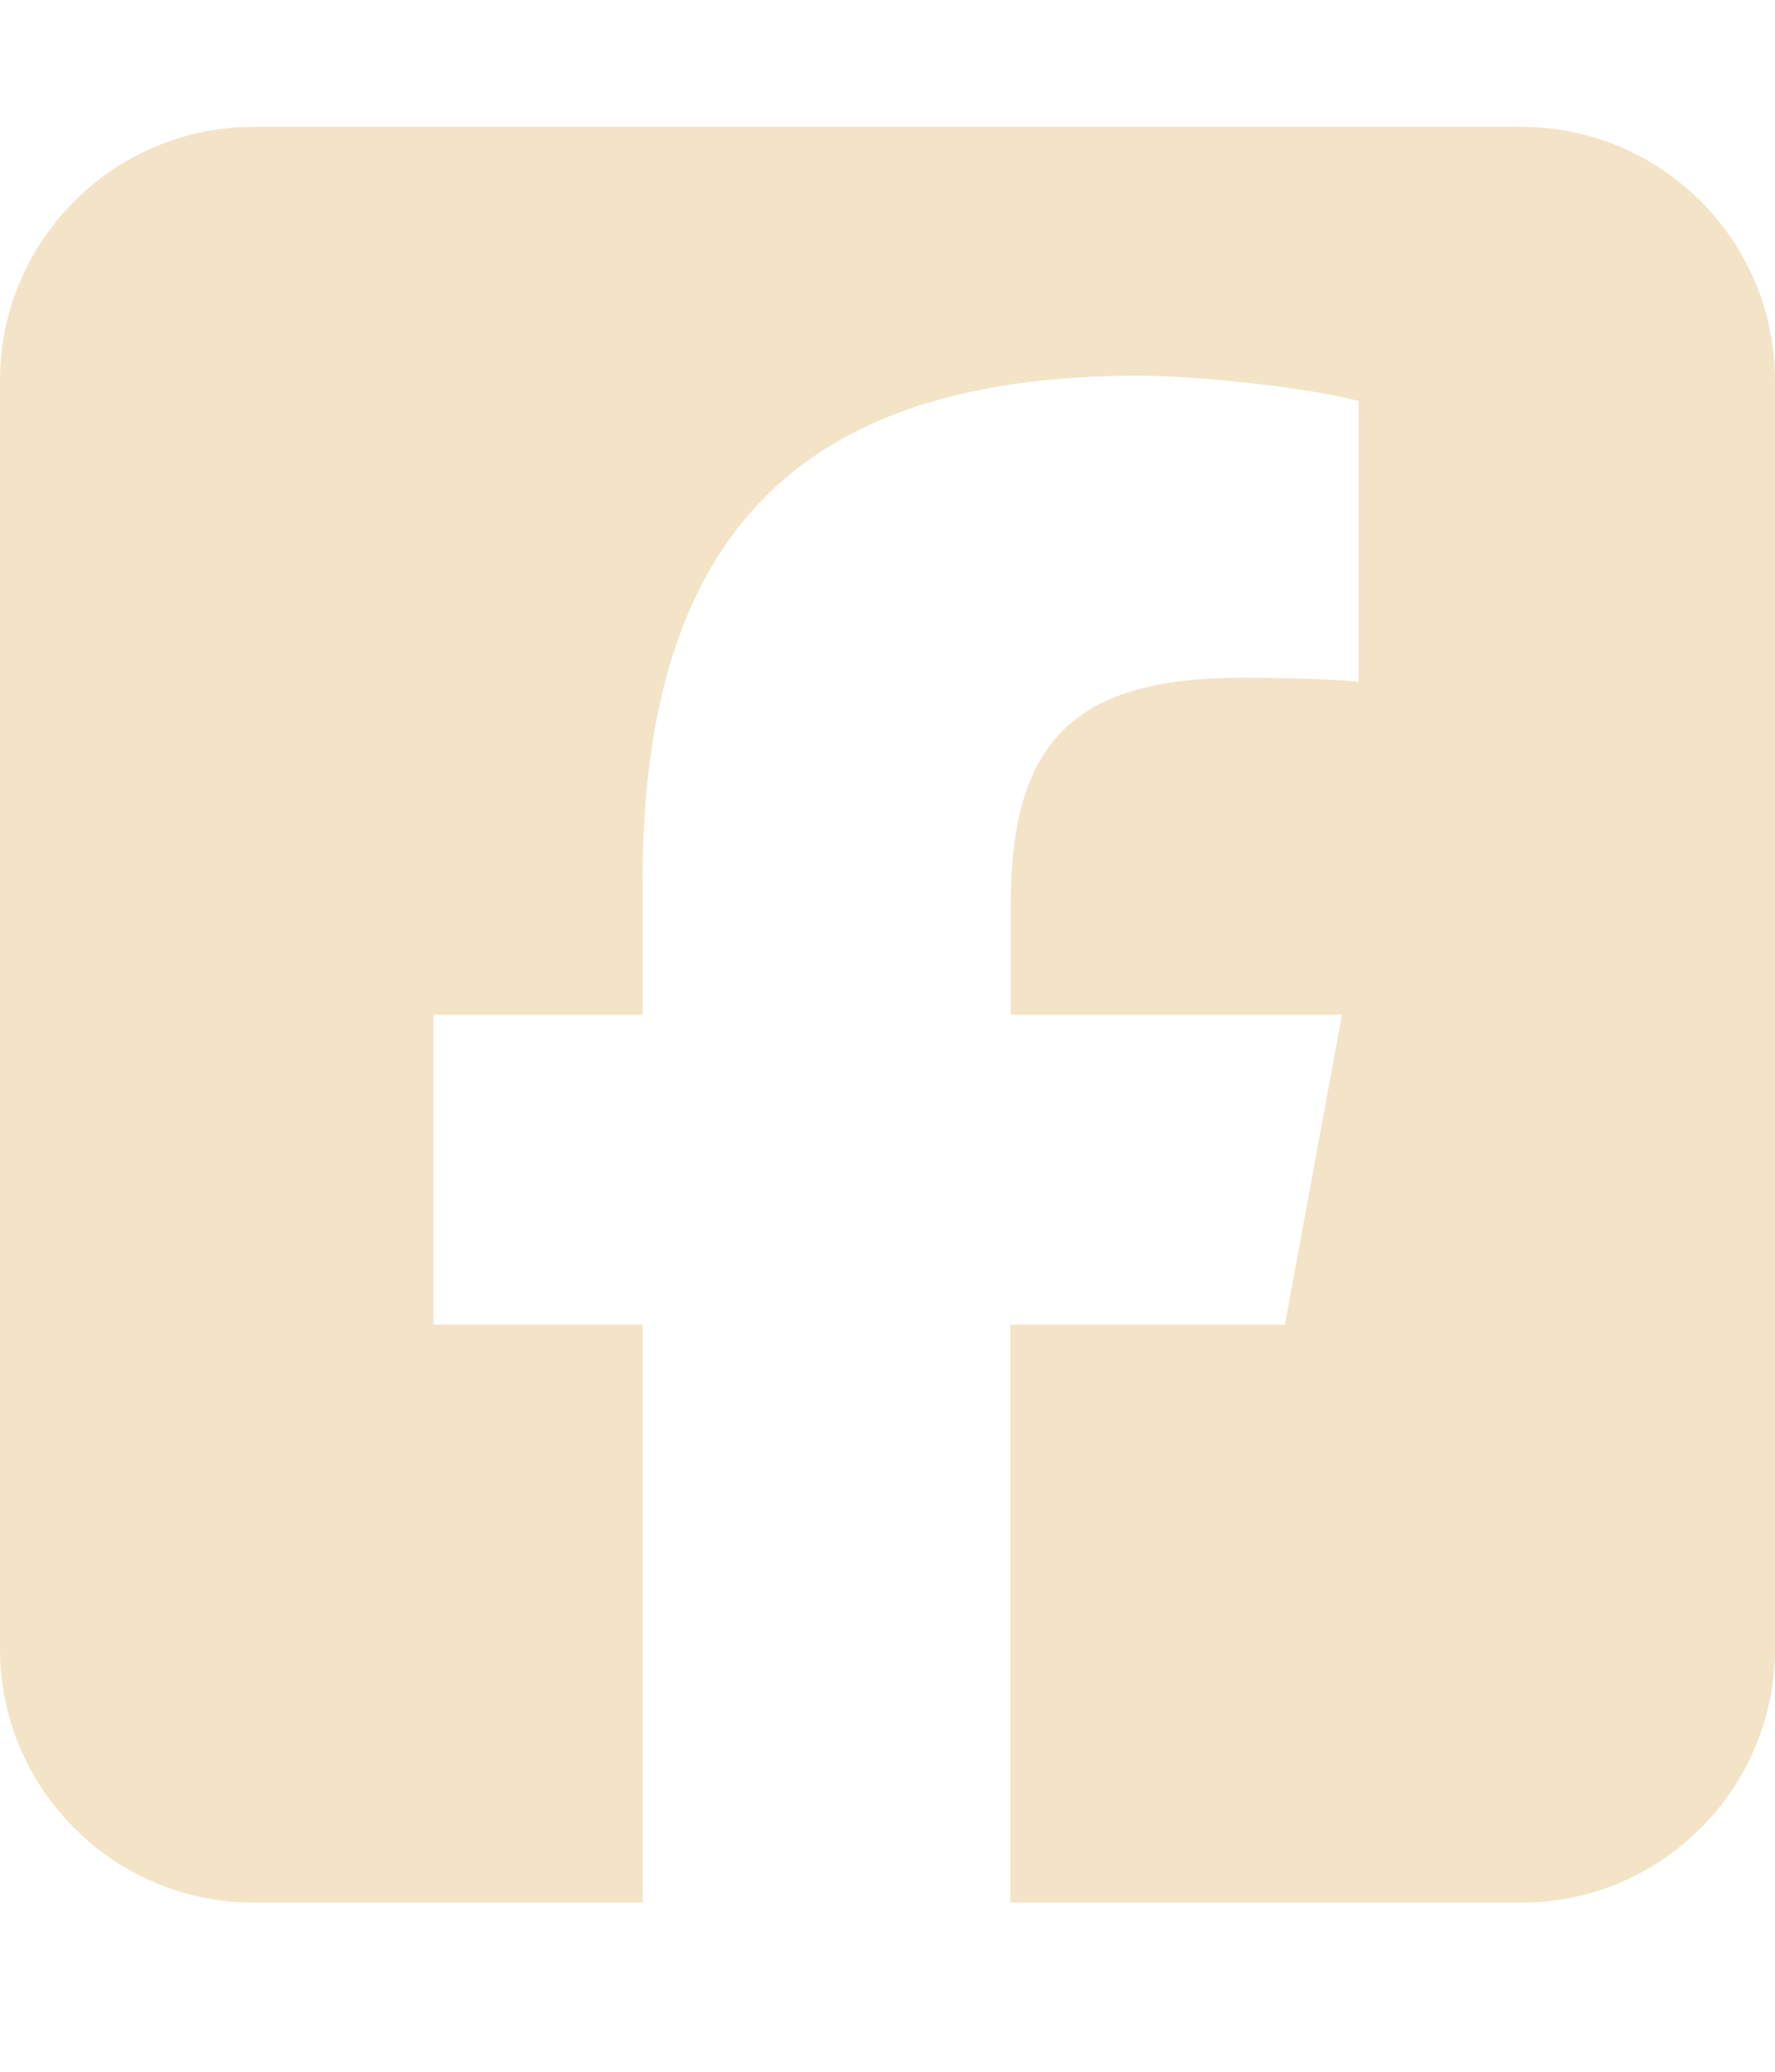 <svg width="24" height="28" viewBox="0 0 24 28" fill="none" xmlns="http://www.w3.org/2000/svg">
<path d="M3.429 1.714C1.538 1.714 0 3.251 0 5.142V22.285C0 24.176 1.538 25.714 3.429 25.714H8.689V17.903H5.861V13.714H8.689V11.909C8.689 7.242 10.8 5.078 15.386 5.078C16.254 5.078 17.754 5.25 18.37 5.421V9.214C18.048 9.182 17.486 9.16 16.784 9.16C14.534 9.16 13.666 10.012 13.666 12.225V13.714H18.145L17.373 17.903H13.661V25.714H20.571C22.462 25.714 24 24.176 24 22.285V5.142C24 3.251 22.462 1.714 20.571 1.714H3.429Z" fill="#F3E4C7"/>
</svg>
